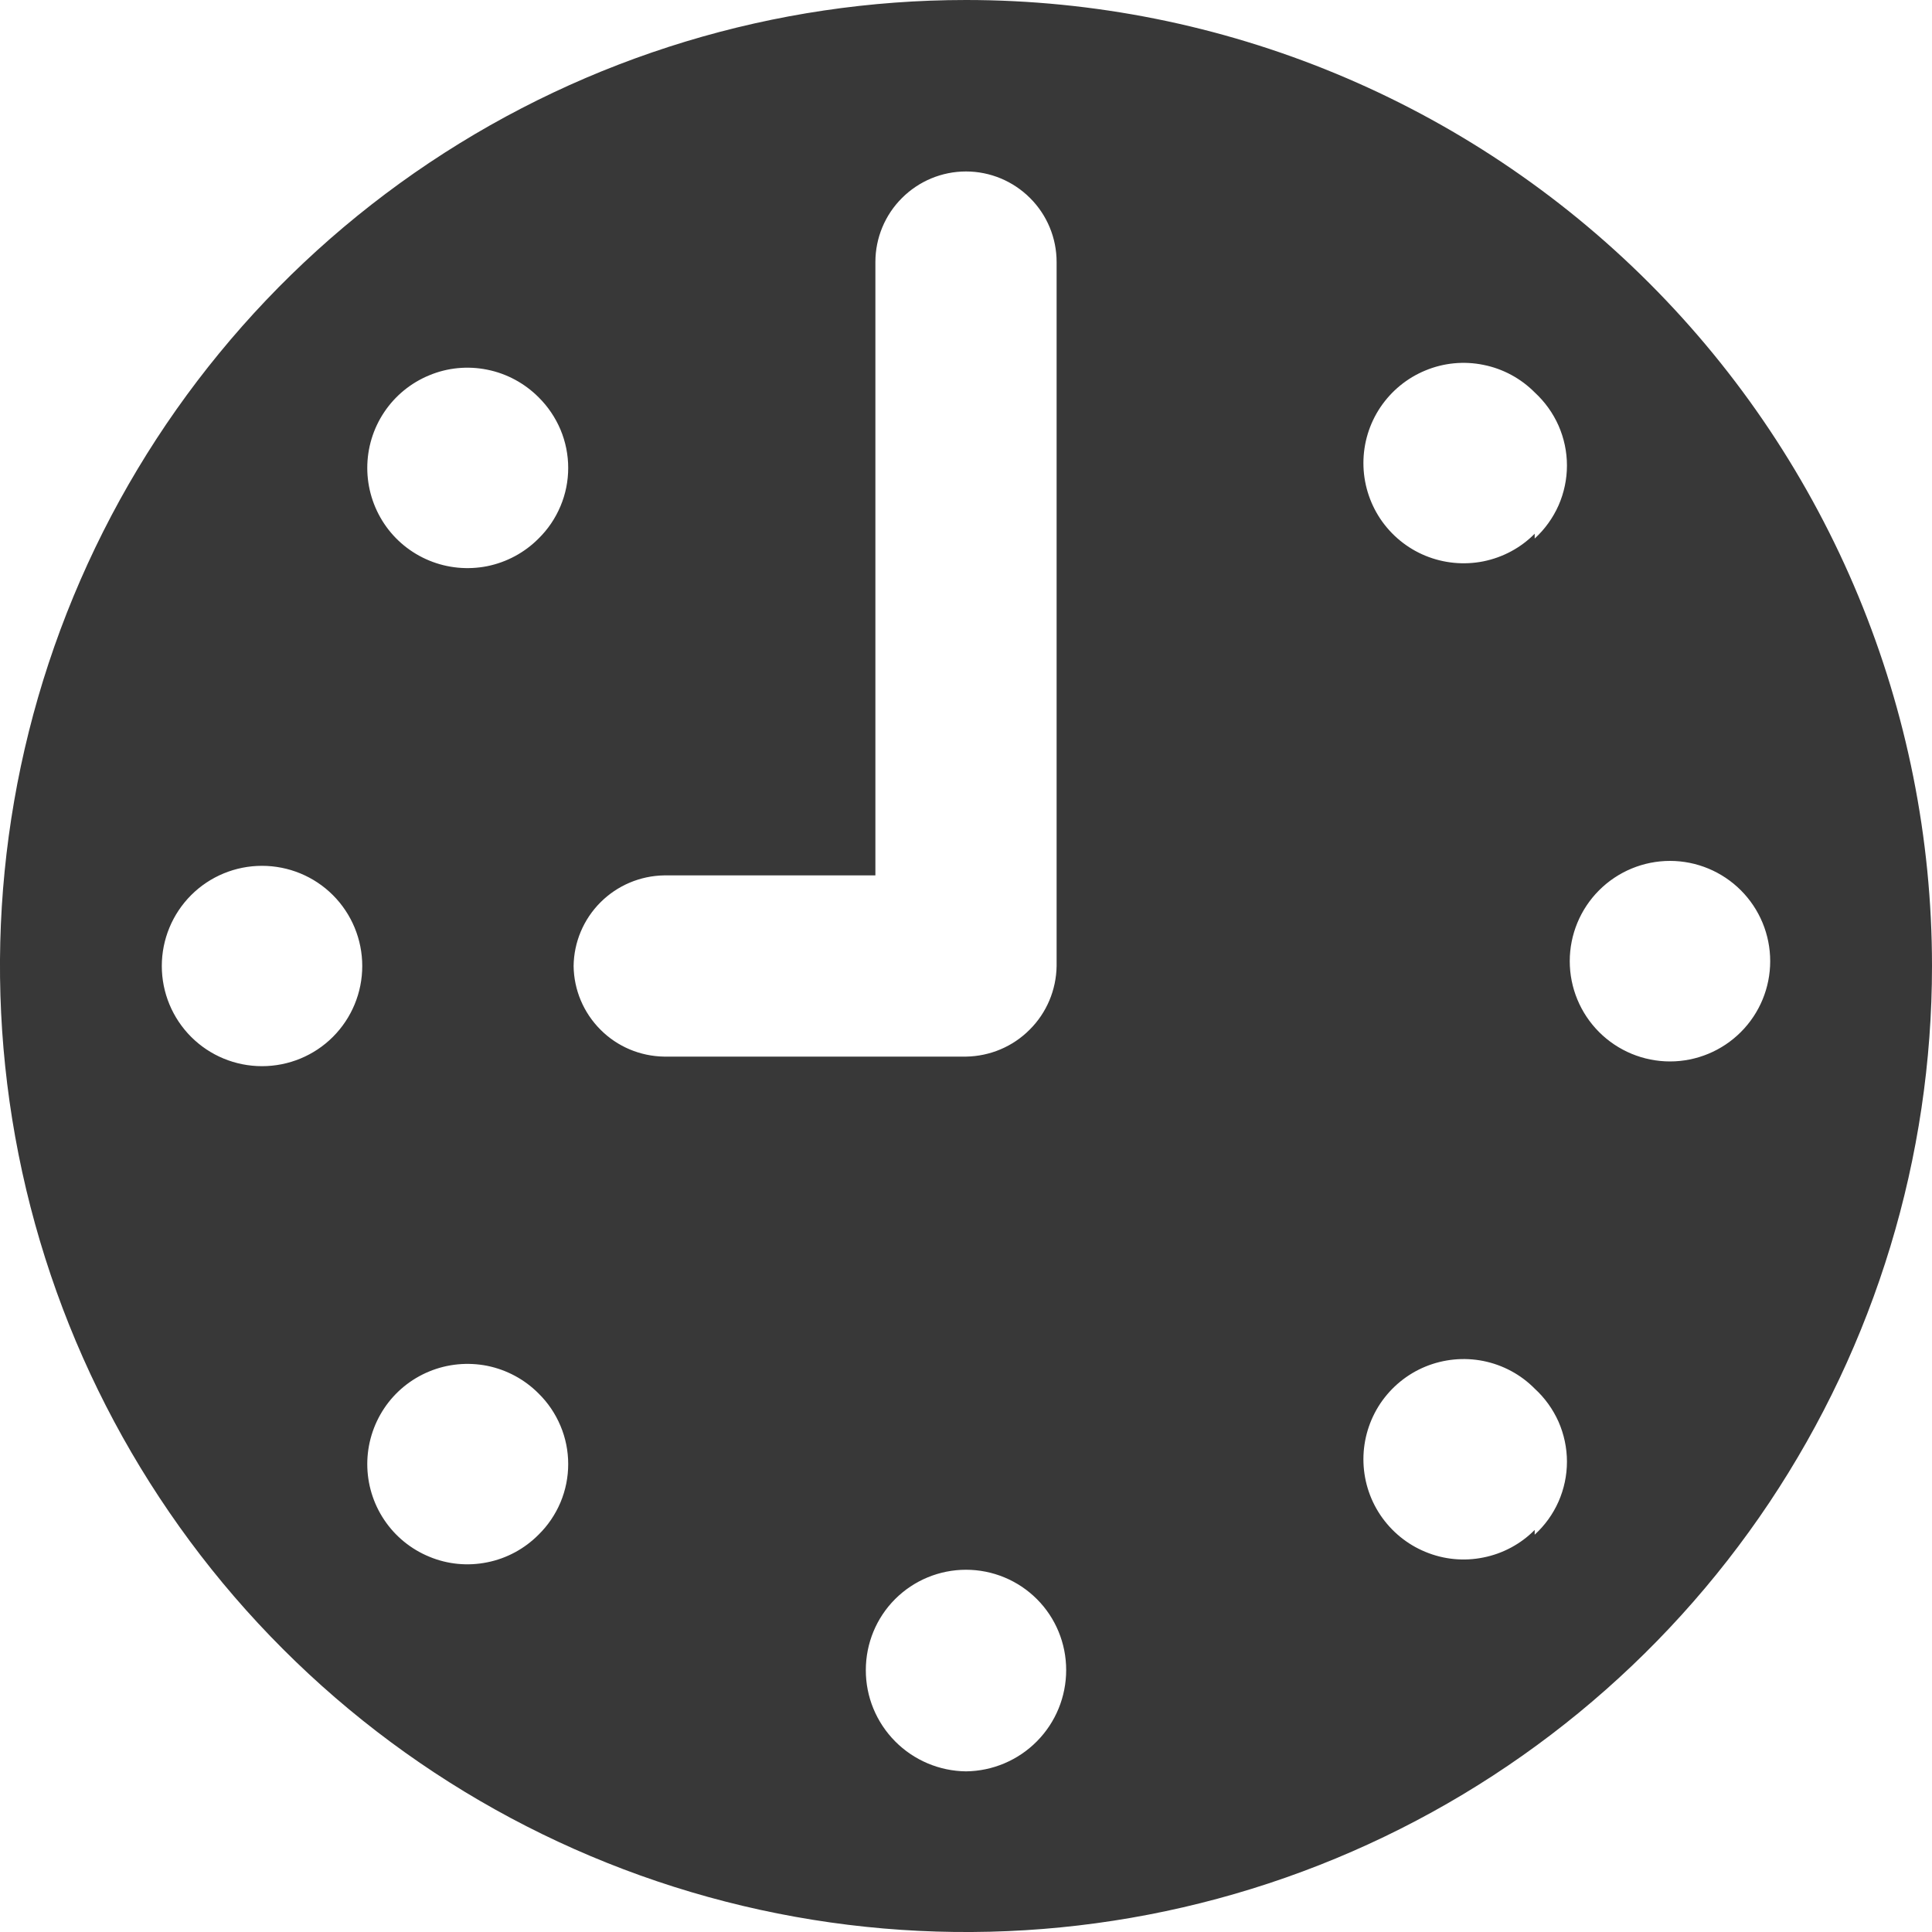 <?xml version="1.0" encoding="UTF-8"?> <svg xmlns="http://www.w3.org/2000/svg" width="20" height="20" viewBox="0 0 20 20" fill="none"> <g clip-path="url(#clip0_696_3160)"> <path d="M10 0C8.022 0 6.089 0.586 4.444 1.685C2.8 2.784 1.518 4.346 0.761 6.173C0.004 8 -0.194 10.011 0.192 11.951C0.578 13.891 1.53 15.672 2.929 17.071C4.327 18.47 6.109 19.422 8.049 19.808C9.989 20.194 12 19.996 13.827 19.239C15.654 18.482 17.216 17.2 18.315 15.556C19.413 13.911 20 11.978 20 10C20 7.348 18.946 4.804 17.071 2.929C15.196 1.054 12.652 0 10 0V0ZM2.712 11.037C2.437 11.037 2.173 10.928 1.979 10.734C1.784 10.539 1.675 10.275 1.675 10C1.675 9.725 1.784 9.461 1.979 9.266C2.173 9.072 2.437 8.963 2.712 8.963C2.988 8.963 3.252 9.072 3.446 9.266C3.641 9.461 3.75 9.725 3.75 10C3.75 10.275 3.641 10.539 3.446 10.734C3.252 10.928 2.988 11.037 2.712 11.037ZM5.575 15.887C5.43 16.033 5.245 16.133 5.044 16.173C4.842 16.214 4.633 16.194 4.444 16.115C4.254 16.037 4.091 15.904 3.977 15.733C3.863 15.563 3.802 15.362 3.802 15.156C3.802 14.951 3.863 14.75 3.977 14.579C4.091 14.408 4.254 14.275 4.444 14.197C4.633 14.119 4.842 14.099 5.044 14.139C5.245 14.18 5.43 14.279 5.575 14.425C5.672 14.52 5.749 14.634 5.802 14.76C5.855 14.885 5.882 15.02 5.882 15.156C5.882 15.292 5.855 15.427 5.802 15.553C5.749 15.678 5.672 15.792 5.575 15.887V15.887ZM5.575 5.575C5.43 5.721 5.245 5.82 5.044 5.861C4.842 5.901 4.633 5.881 4.444 5.803C4.254 5.725 4.091 5.592 3.977 5.421C3.863 5.25 3.802 5.049 3.802 4.844C3.802 4.638 3.863 4.437 3.977 4.267C4.091 4.096 4.254 3.963 4.444 3.885C4.633 3.806 4.842 3.786 5.044 3.827C5.245 3.867 5.43 3.967 5.575 4.112C5.672 4.208 5.749 4.322 5.802 4.447C5.855 4.573 5.882 4.708 5.882 4.844C5.882 4.98 5.855 5.115 5.802 5.24C5.749 5.366 5.672 5.48 5.575 5.575V5.575ZM5.938 10C5.941 9.752 6.041 9.516 6.216 9.341C6.391 9.166 6.627 9.066 6.875 9.062H9.062V2.712C9.062 2.464 9.161 2.225 9.337 2.05C9.513 1.874 9.751 1.775 10 1.775C10.249 1.775 10.487 1.874 10.663 2.05C10.839 2.225 10.938 2.464 10.938 2.712V10C10.934 10.248 10.835 10.484 10.659 10.659C10.484 10.835 10.248 10.934 10 10.938H6.875C6.627 10.934 6.391 10.835 6.216 10.659C6.041 10.484 5.941 10.248 5.938 10V10ZM10 18.337C9.724 18.334 9.46 18.222 9.266 18.026C9.071 17.829 8.962 17.564 8.963 17.288C8.963 17.012 9.072 16.748 9.266 16.554C9.461 16.359 9.725 16.25 10 16.25C10.275 16.25 10.539 16.359 10.734 16.554C10.928 16.748 11.037 17.012 11.037 17.288C11.037 17.564 10.929 17.829 10.734 18.026C10.54 18.222 10.276 18.334 10 18.337V18.337ZM15.887 15.838C15.743 15.983 15.558 16.083 15.356 16.123C15.155 16.164 14.946 16.144 14.756 16.065C14.566 15.987 14.404 15.854 14.289 15.683C14.175 15.513 14.114 15.312 14.114 15.106C14.114 14.901 14.175 14.7 14.289 14.529C14.404 14.358 14.566 14.225 14.756 14.147C14.946 14.069 15.155 14.049 15.356 14.089C15.558 14.13 15.743 14.229 15.887 14.375C15.992 14.471 16.076 14.588 16.134 14.718C16.191 14.848 16.221 14.989 16.221 15.131C16.221 15.274 16.191 15.414 16.134 15.544C16.076 15.675 15.992 15.791 15.887 15.887V15.838ZM15.887 5.525C15.743 5.671 15.558 5.77 15.356 5.811C15.155 5.851 14.946 5.831 14.756 5.753C14.566 5.675 14.404 5.542 14.289 5.371C14.175 5.2 14.114 4.999 14.114 4.794C14.114 4.588 14.175 4.387 14.289 4.217C14.404 4.046 14.566 3.913 14.756 3.835C14.946 3.756 15.155 3.736 15.356 3.777C15.558 3.817 15.743 3.917 15.887 4.062C15.992 4.159 16.076 4.275 16.134 4.406C16.191 4.536 16.221 4.676 16.221 4.819C16.221 4.961 16.191 5.102 16.134 5.232C16.076 5.362 15.992 5.479 15.887 5.575V5.525ZM17.288 10.988C17.012 10.988 16.748 10.878 16.554 10.684C16.359 10.489 16.25 10.225 16.25 9.95C16.25 9.675 16.359 9.411 16.554 9.216C16.748 9.022 17.012 8.912 17.288 8.912C17.563 8.912 17.827 9.022 18.021 9.216C18.216 9.411 18.325 9.675 18.325 9.95C18.325 10.225 18.216 10.489 18.021 10.684C17.827 10.878 17.563 10.988 17.288 10.988Z" fill="#383838"></path> </g> <defs> <clipPath id="clip0_696_3160"> <rect width="20" height="20" fill="white"></rect> </clipPath> </defs> </svg> 